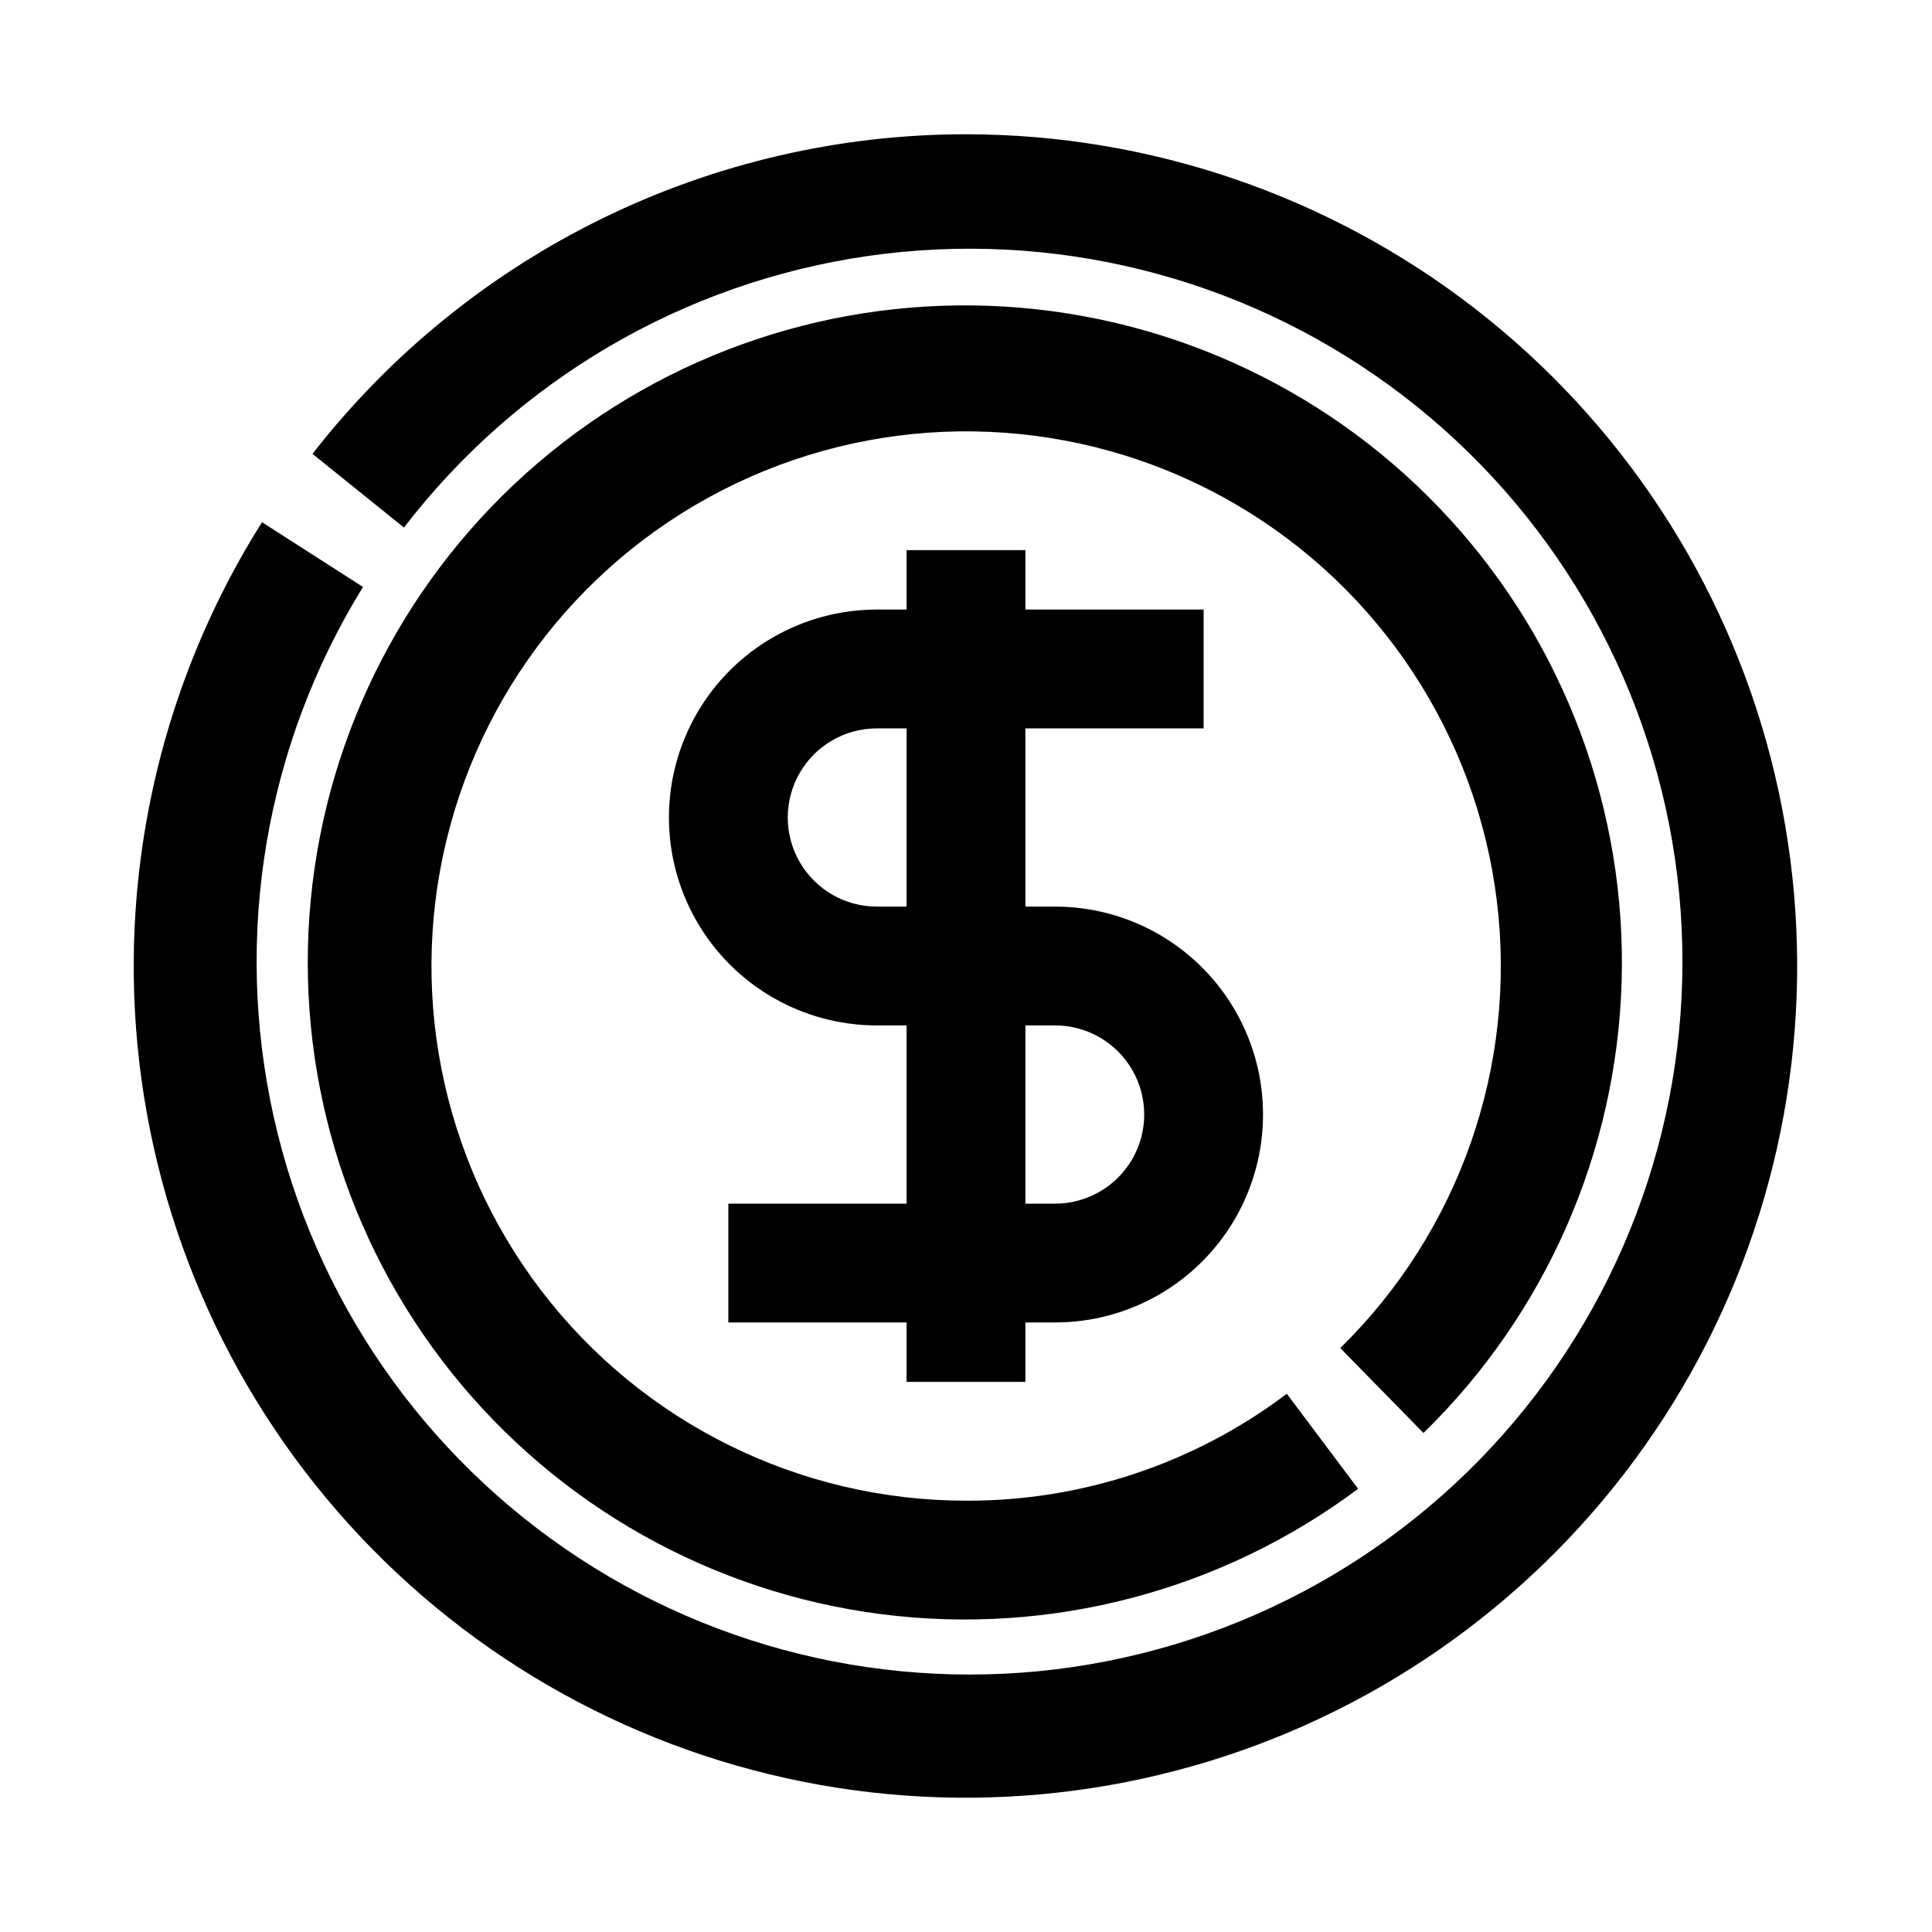 <?xml version="1.0" encoding="UTF-8"?>
<!-- Uploaded to: ICON Repo, www.iconrepo.com, Generator: ICON Repo Mixer Tools -->
<svg fill="#000000" width="800px" height="800px" version="1.1" viewBox="144 144 512 512" xmlns="http://www.w3.org/2000/svg">
 <g>
  <path d="m400 179.58c-33.41 0.004-66.379 7.637-96.391 22.316-30.016 14.68-56.281 36.016-76.797 62.387l24.246 19.523c30.004-39.094 74.094-64.914 122.87-71.957 48.773-7.043 98.367 5.246 138.21 34.25 39.84 29.004 66.766 72.426 75.043 121.01 8.277 48.578-2.754 98.469-30.742 139.03-27.984 40.559-70.711 68.582-119.07 78.086-48.352 9.504-98.504-0.262-139.76-27.215-41.254-26.949-70.348-68.953-81.074-117.05-10.723-48.098-2.231-98.48 23.664-140.41l-26.766-17.16c-26.082 41.344-37.68 90.188-32.973 138.84 4.711 48.66 25.465 94.371 58.992 129.95 33.531 35.574 77.934 58.992 126.23 66.57 48.297 7.578 97.738-1.113 140.55-24.703 42.812-23.594 76.57-60.754 95.957-105.63 19.391-44.875 23.309-94.922 11.145-142.27-12.164-47.348-39.723-89.309-78.344-119.28-38.617-29.973-86.105-46.258-134.99-46.289z"/>
  <path d="m521.23 523.75c32.367-31.547 51.199-74.438 52.516-119.61 1.32-45.176-14.98-89.098-45.449-122.48s-72.723-53.605-117.83-56.398c-45.109-2.797-89.539 12.055-123.9 41.414-34.359 29.363-55.953 70.934-60.227 115.93-4.269 44.992 9.121 89.883 37.344 125.18 28.219 35.301 69.059 58.25 113.89 63.988 44.828 5.742 90.133-6.172 126.34-33.223l-18.895-25.191c-24.473 18.5-54.34 28.453-85.016 28.34-44.137-0.016-85.746-20.594-112.55-55.66-26.797-35.07-35.723-80.625-24.145-123.21 11.582-42.59 42.348-77.352 83.211-94.023 40.867-16.668 87.168-13.344 125.23 8.992 38.066 22.336 63.551 61.137 68.93 104.95 5.379 43.805-9.965 87.617-41.496 118.5z"/>
  <path d="m415.74 510.21v-15.746h7.871c19.688 0 37.879-10.5 47.723-27.551 9.844-17.047 9.844-38.055 0-55.105-9.844-17.047-28.035-27.551-47.723-27.551h-7.871v-47.23h47.23l0.004-31.488h-47.234v-15.746h-31.488v15.742h-7.871v0.004c-19.688 0-37.879 10.5-47.723 27.551-9.844 17.051-9.844 38.055 0 55.105 9.844 17.047 28.035 27.551 47.723 27.551h7.871v47.23l-47.23 0.004v31.488h47.23v15.742zm-39.359-125.95c-8.438 0-16.234-4.5-20.453-11.809-4.219-7.305-4.219-16.309 0-23.613 4.219-7.309 12.016-11.809 20.453-11.809h7.871v47.23zm39.359 31.488h7.871c8.438 0 16.234 4.5 20.453 11.809 4.219 7.309 4.219 16.309 0 23.617-4.219 7.305-12.016 11.809-20.453 11.809h-7.871z"/>
 </g>
</svg>